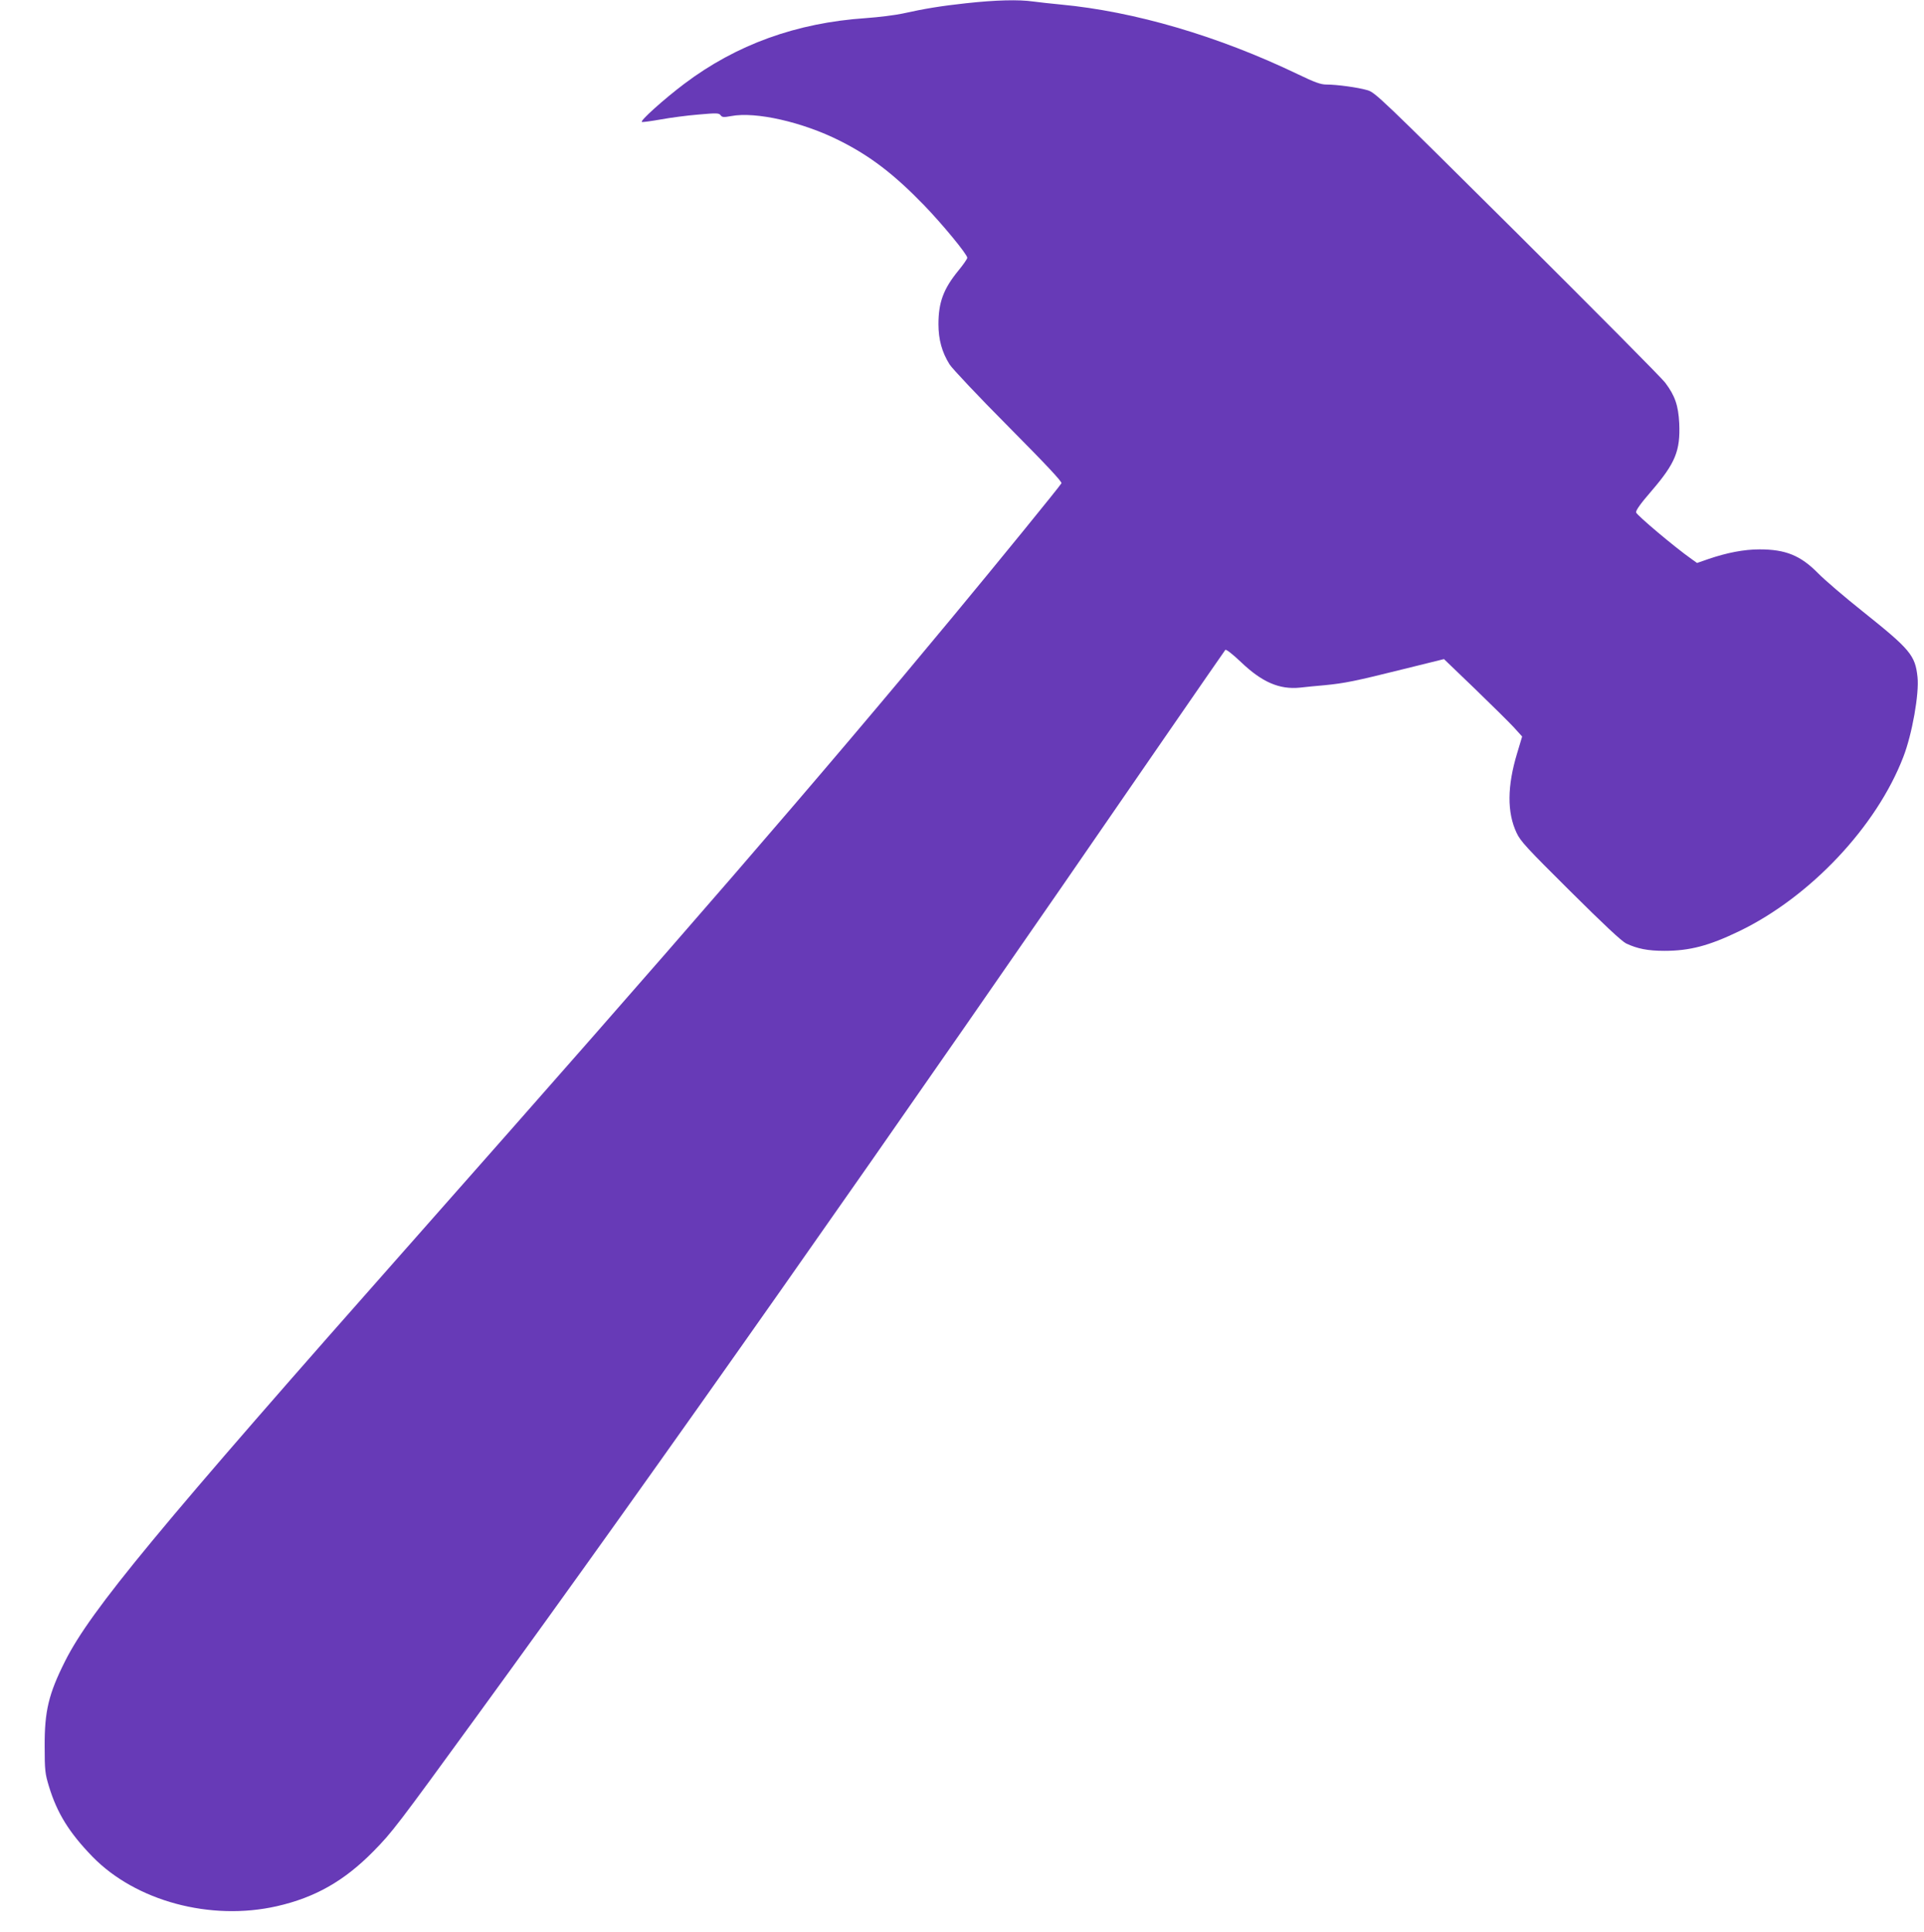 <?xml version="1.0" standalone="no"?>
<!DOCTYPE svg PUBLIC "-//W3C//DTD SVG 20010904//EN"
 "http://www.w3.org/TR/2001/REC-SVG-20010904/DTD/svg10.dtd">
<svg version="1.0" xmlns="http://www.w3.org/2000/svg"
 width="1275pt" height="1280pt" viewBox="0 0 1275 1280"
 preserveAspectRatio="xMidYMid meet">
<g transform="translate(0,1280) scale(0.1,-0.1)"
fill="#673ab7" stroke="none">
<path d="M6406 12779 c-173 -19 -277 -36 -426 -69 -47 -10 -156 -24 -242 -30
-460 -31 -858 -175 -1203 -435 -133 -100 -299 -249 -281 -253 8 -2 65 6 127
17 61 11 172 26 247 32 122 11 136 10 147 -4 11 -15 20 -15 71 -6 162 31 474
-40 718 -163 202 -101 359 -221 558 -426 121 -125 288 -327 288 -350 0 -7 -26
-45 -59 -85 -99 -121 -132 -211 -132 -355 0 -101 23 -186 74 -267 17 -27 192
-213 390 -412 250 -252 357 -366 351 -375 -14 -24 -422 -525 -719 -883 -887
-1071 -1804 -2130 -3560 -4115 -1714 -1937 -2154 -2469 -2324 -2807 -109 -217
-136 -331 -135 -563 0 -161 3 -182 28 -265 54 -178 134 -307 288 -466 287
-295 783 -429 1223 -329 254 58 446 167 640 364 124 126 155 167 682 891 1175
1613 2724 3817 4552 6475 222 322 407 589 411 594 6 5 48 -28 104 -81 139
-133 255 -183 391 -169 33 4 106 11 163 16 133 13 199 26 524 107 l267 66 202
-194 c111 -107 227 -222 259 -256 l57 -63 -33 -110 c-66 -218 -68 -392 -4
-528 26 -56 67 -100 356 -387 222 -221 340 -331 370 -346 74 -35 144 -49 254
-49 168 0 296 34 495 130 471 227 911 694 1088 1155 58 149 106 419 94 529
-15 144 -48 183 -361 433 -122 97 -255 211 -297 254 -117 119 -216 159 -389
159 -103 0 -216 -22 -339 -64 l-75 -26 -35 25 c-114 80 -366 293 -369 310 -2
14 31 60 103 143 158 184 191 266 183 448 -6 117 -28 182 -92 267 -23 32 -466
477 -982 991 -916 910 -941 934 -994 949 -62 18 -201 37 -271 37 -36 0 -76 14
-190 69 -527 253 -1080 415 -1569 461 -63 6 -145 15 -182 20 -97 14 -249 10
-442 -11z"/>
</g>
</svg>
